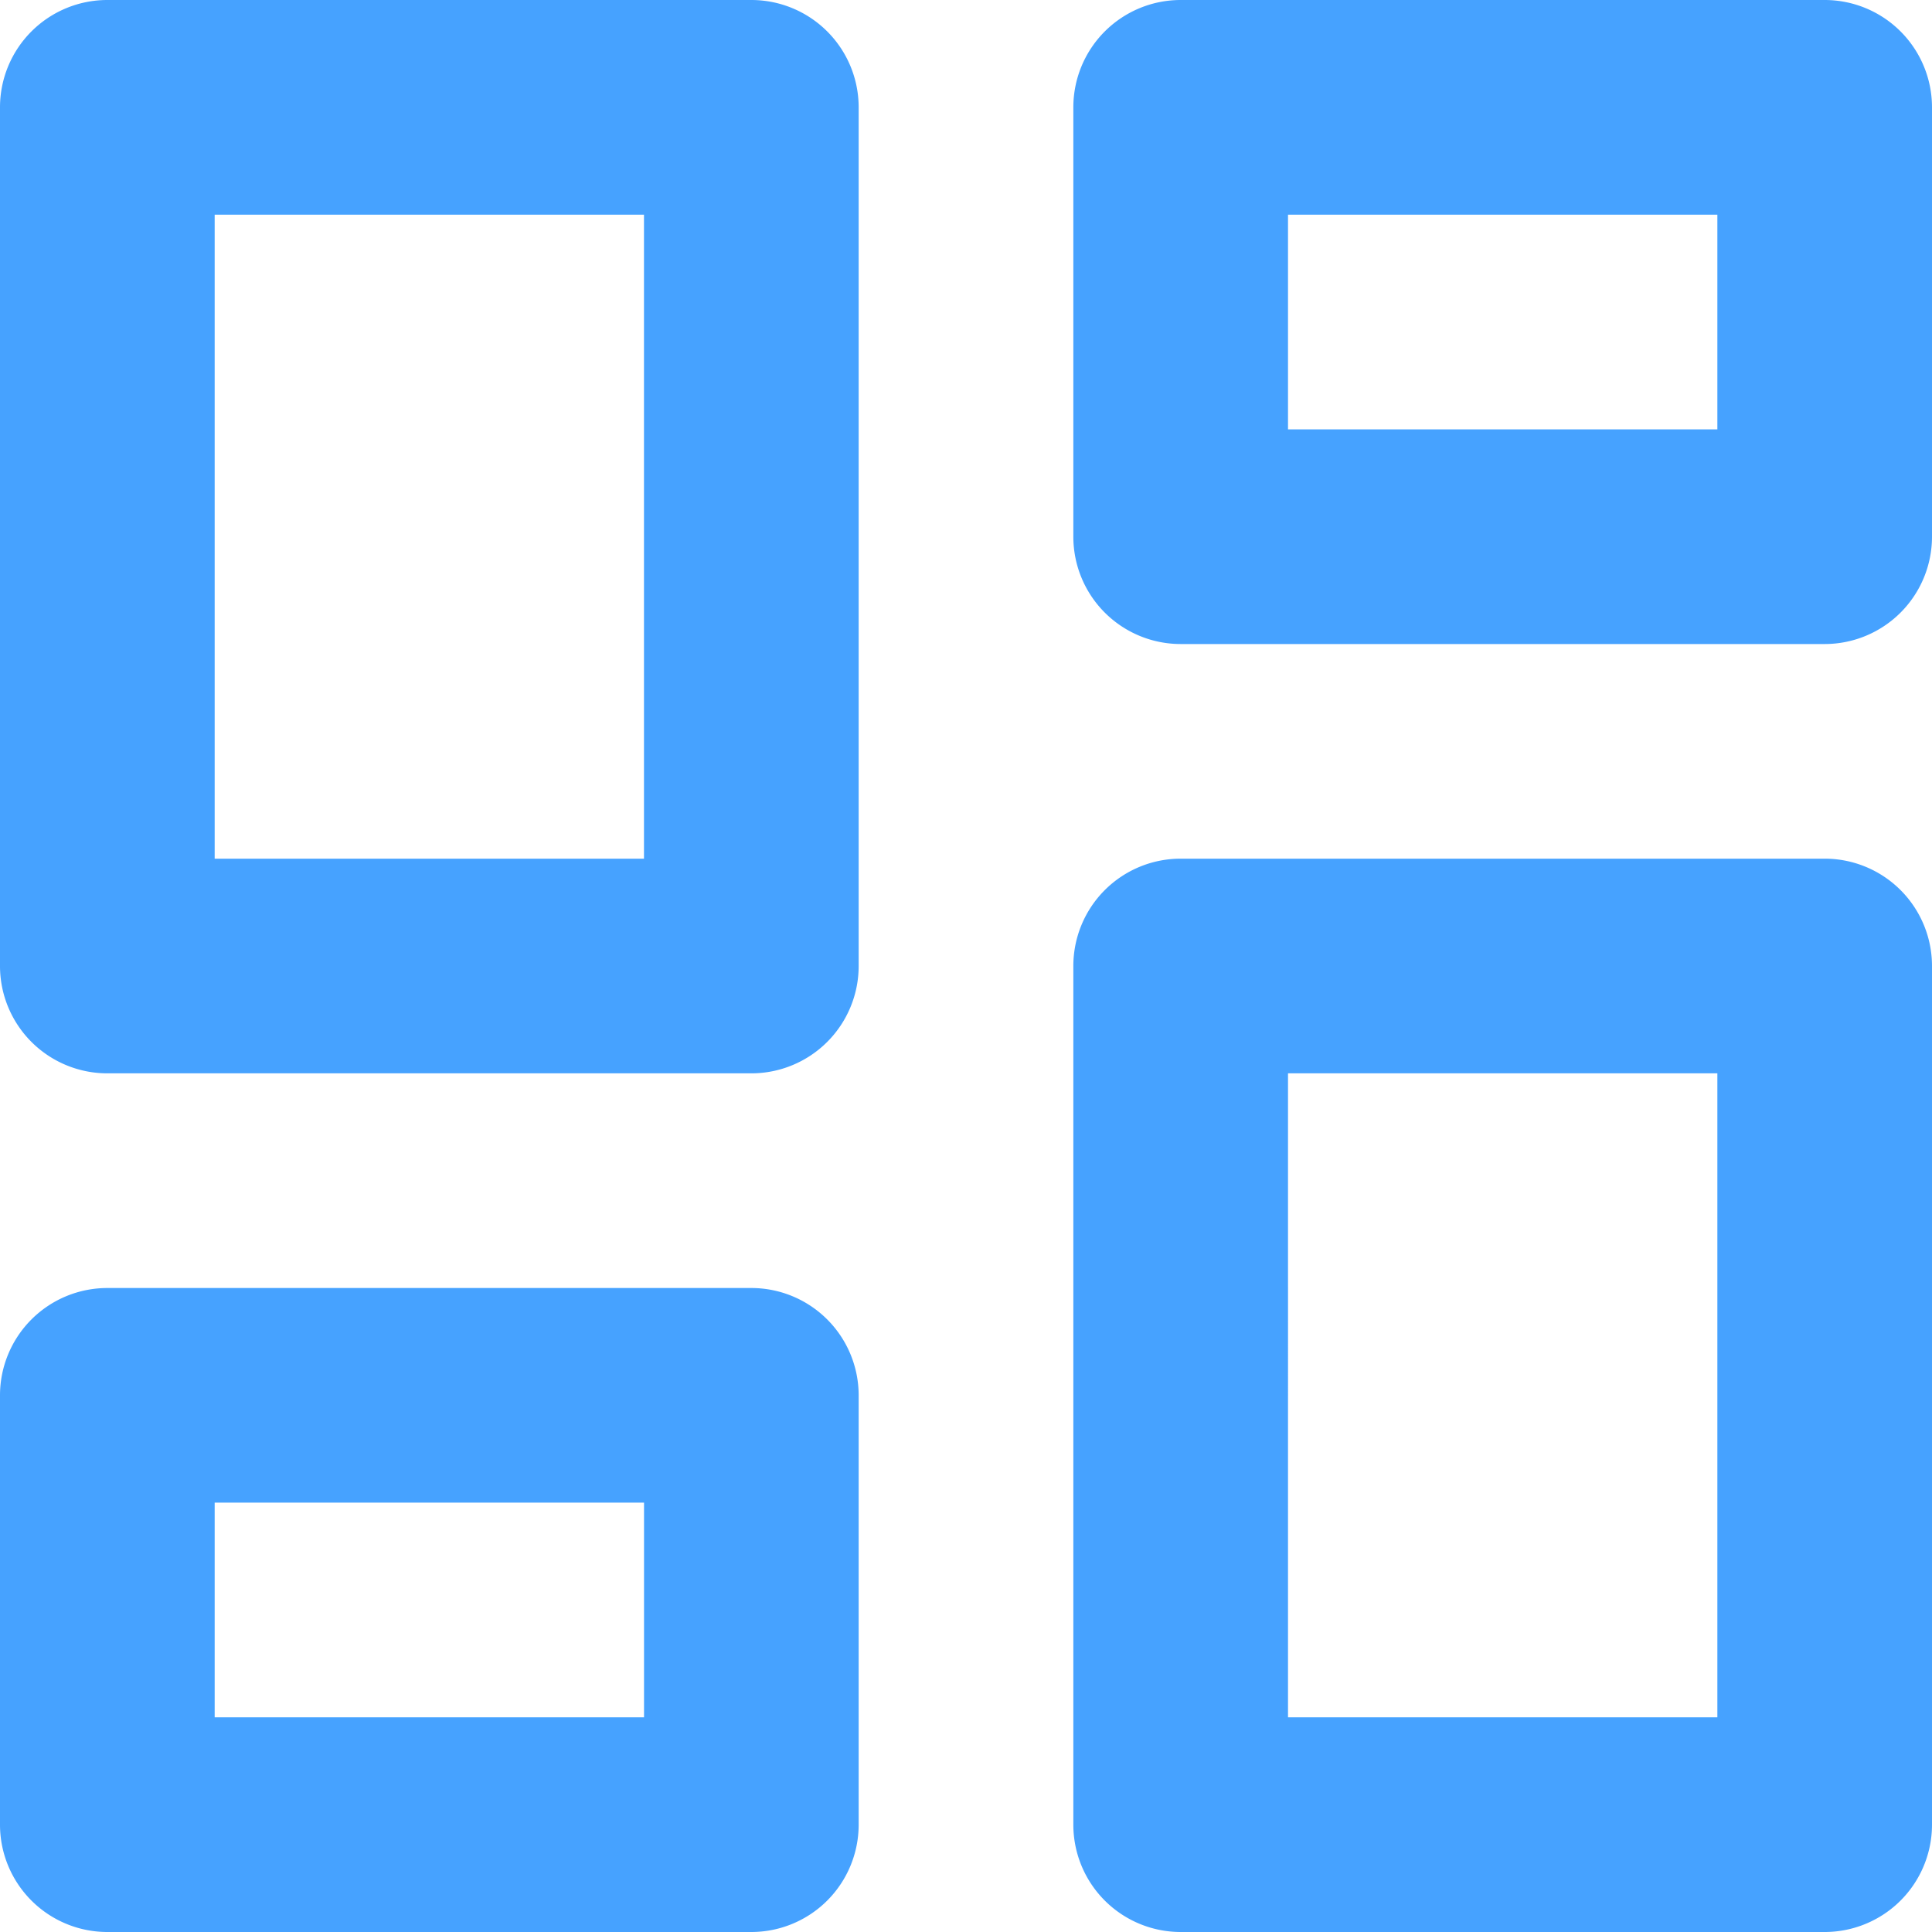 <svg xmlns="http://www.w3.org/2000/svg" width="43" height="43" viewBox="0 0 43 43"><g id="Grupo_3182" data-name="Grupo 3182" transform="translate(-420 -764)"><rect id="Rect&#xE1;ngulo_880" data-name="Rect&#xE1;ngulo 880" width="43" height="43" transform="translate(420 764)" fill="none"></rect><path id="Trazado_2417" data-name="Trazado 2417" d="M29.278,46a2.389,2.389,0,0,1-2.389-2.389V24.5a2.389,2.389,0,0,1,2.389-2.389H43.611A2.389,2.389,0,0,1,46,24.5V43.611A2.389,2.389,0,0,1,43.611,46ZM5.389,26.889A2.389,2.389,0,0,1,3,24.5V5.389A2.389,2.389,0,0,1,5.389,3H19.722a2.389,2.389,0,0,1,2.389,2.389V24.5a2.389,2.389,0,0,1-2.389,2.389Zm11.944-4.778V7.778H7.778V22.111ZM5.389,46A2.389,2.389,0,0,1,3,43.611V34.056a2.389,2.389,0,0,1,2.389-2.389H19.722a2.389,2.389,0,0,1,2.389,2.389v9.556A2.389,2.389,0,0,1,19.722,46Zm2.389-4.778h9.556V36.444H7.778Zm23.889,0h9.556V26.889H31.667ZM26.889,5.389A2.389,2.389,0,0,1,29.278,3H43.611A2.389,2.389,0,0,1,46,5.389v9.556a2.389,2.389,0,0,1-2.389,2.389H29.278a2.389,2.389,0,0,1-2.389-2.389Zm4.778,2.389v4.778h9.556V7.778Z" transform="translate(417 761)" fill="#46a2ff"></path></g></svg>
